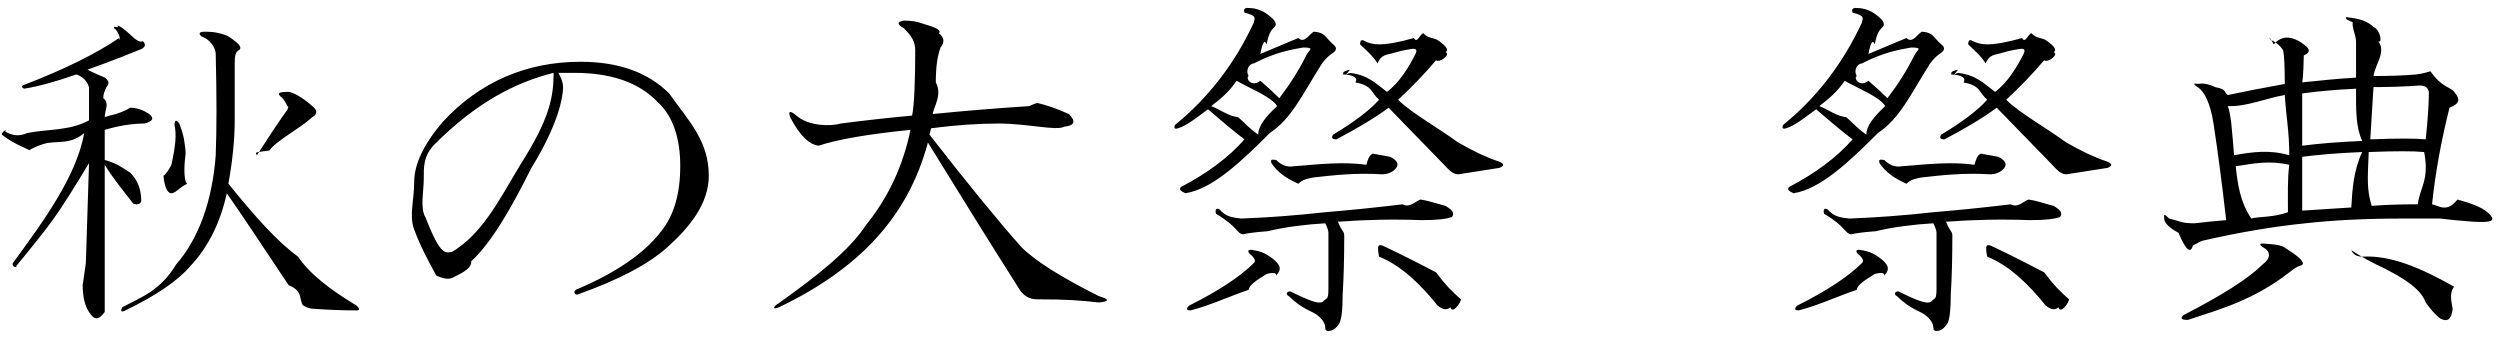 <svg id="taisai_ttl01"
 xmlns="http://www.w3.org/2000/svg"
 xmlns:xlink="http://www.w3.org/1999/xlink"
 width="222px" height="30px">
<defs>
    <style>
      .cls-1 {
        fill-rule: evenodd;
      }
    </style>
  </defs>
<path id="鎮座百年大祭_祭典" data-name="鎮座百年大祭 祭典" class="cls-1"
 d="M219.623,19.688 C218.403,19.596 217.419,19.501 216.670,19.407 C215.545,19.407 214.420,19.407 213.295,19.407 C210.107,19.407 207.248,19.548 204.717,19.829 C201.904,20.110 198.857,20.626 195.576,21.376 C195.295,21.470 195.14,21.611 194.732,21.798 C194.451,22.79 193.889,21.705 193.45,20.673 C192.575,20.205 192.293,19.829 192.201,19.548 C192.12,18.985 192.153,18.939 192.623,19.407 C192.996,19.501 193.326,19.596 193.607,19.688 C193.889,19.783 194.310,19.829 194.873,19.829 C195.622,19.737 196.560,19.642 197.685,19.548 C197.310,16.267 196.934,13.408 196.560,10.969 C196.279,9.190 195.763,8.111 195.14,7.735 C194.732,7.454 194.778,7.362 195.154,7.454 C195.622,7.362 196.139,7.454 196.701,7.735 C197.75,7.924 197.450,8.157 197.826,8.438 C199.138,8.157 200.825,7.830 202.889,7.454 C202.889,5.955 202.840,4.971 202.748,4.501 C202.559,4.127 202.185,3.798 201.623,3.516 C201.434,3.330 201.528,3.189 201.904,3.94 C202.559,3.2 203.310,3.189 204.154,3.657 C204.903,4.127 205.44,4.549 204.576,4.923 C204.576,5.298 204.528,6.96 204.435,7.313 C206.28,7.126 207.621,6.986 209.217,6.891 C209.217,5.861 209.217,4.782 209.217,3.657 C209.217,3.2 208.841,2.440 208.92,1.969 C207.903,1.596 208.43,1.455 208.514,1.548 C209.544,1.642 210.293,1.923 210.764,2.391 C211.418,2.673 211.559,3.94 211.185,3.657 C211.91,4.595 210.950,5.626 210.764,6.751 C212.262,6.751 213.528,6.705 214.560,6.610 C215.28,6.518 215.450,6.423 215.826,6.329 C216.857,7.80 217.560,7.689 217.935,8.157 C218.217,8.533 218.76,9.1 217.514,9.563 C216.762,12.565 216.248,15.423 215.967,18.141 C216.529,18.236 217.278,18.95 218.217,17.719 C219.623,18.1 220.607,18.471 221.170,19.126 C221.543,19.596 221.29,19.783 219.623,19.688 ZM202.889,8.438 C201.201,8.719 199.514,9.49 197.826,9.423 C198.13,10.174 198.200,11.626 198.389,13.782 C199.982,13.501 201.528,13.268 203.29,13.79 C203.29,11.673 202.981,10.126 202.889,8.438 ZM203.29,14.63 C201.528,14.252 200.28,14.485 198.529,14.766 C198.716,16.362 198.903,17.908 199.92,19.407 C200.498,19.220 201.856,19.33 203.170,18.844 C203.170,17.438 203.121,15.845 203.29,14.63 ZM204.435,18.704 C205.934,18.612 207.389,18.517 208.795,18.423 C208.887,16.830 208.982,15.188 209.76,13.501 C207.481,13.595 205.934,13.736 204.435,13.923 C204.435,15.610 204.435,17.205 204.435,18.704 ZM204.435,8.298 C204.435,9.893 204.435,11.440 204.435,12.938 C205.934,12.751 207.481,12.611 209.76,12.516 C209.168,11.205 209.217,9.658 209.217,7.876 C207.340,7.970 205.747,8.111 204.435,8.298 ZM210.60,18.282 C211.653,18.190 213.200,18.141 214.701,18.141 C214.888,16.643 215.75,15.96 215.264,13.501 C214.325,13.408 212.684,13.408 210.342,13.501 C210.247,15.96 210.153,16.689 210.60,18.282 ZM214.842,7.594 C213.528,7.689 212.170,7.735 210.764,7.735 C210.669,9.330 210.575,10.877 210.482,12.376 C212.825,12.283 214.466,12.283 215.404,12.376 C215.591,10.596 215.685,9.141 215.685,8.16 C215.591,7.735 215.310,7.594 214.842,7.594 ZM183.494,15.48 C182.932,15.48 182.510,14.907 182.229,14.626 L177.307,9.563 C176.182,10.407 174.635,11.345 172.666,12.376 C172.291,12.376 172.196,12.235 172.385,11.954 C174.259,10.829 175.619,9.798 176.463,8.860 C175.712,8.205 175.9,7.594 174.354,7.32 C174.73,6.751 173.697,6.610 173.229,6.610 C173.40,6.518 172.994,6.377 173.88,6.188 C173.275,6.96 173.556,6.48 173.932,6.48 C175.57,6.705 176.134,7.408 177.166,8.157 C178.291,7.32 179.135,5.907 179.698,4.782 C179.884,4.408 179.744,4.268 179.276,4.360 C178.619,4.455 178.10,4.595 177.448,4.782 C176.977,4.876 176.604,4.971 176.323,5.63 C175.852,4.876 175.338,4.501 174.776,3.938 C174.776,3.565 174.916,3.470 175.198,3.657 C175.571,3.846 175.993,3.938 176.463,3.938 C177.212,3.938 178.243,3.751 179.557,3.376 C179.838,3.94 180.119,2.954 180.401,2.954 C180.869,3.48 181.337,3.283 181.807,3.657 C182.462,4.127 182.651,4.455 182.369,4.641 C182.88,4.830 181.807,5.63 181.526,5.344 C180.493,6.564 179.368,7.735 178.151,8.860 C179.276,9.985 181.55,11.251 183.494,12.657 C184.806,13.408 185.977,13.971 187.10,14.344 C187.573,14.533 187.619,14.720 187.151,14.907 L183.494,15.48 ZM171.401,5.626 C169.619,8.438 168.72,10.501 166.760,11.813 C164.229,14.344 161.649,16.80 159.26,17.16 C158.744,16.924 158.696,16.783 158.885,16.594 C161.227,15.377 163.104,13.971 164.510,12.376 C163.759,11.813 162.682,10.923 161.276,9.704 C160.243,10.455 159.353,11.18 158.604,11.391 C158.323,11.486 158.228,11.391 158.323,11.110 C161.322,8.673 163.666,5.626 165.354,1.969 C165.354,1.688 165.73,1.407 164.510,1.126 C164.416,0.844 164.510,0.704 164.791,0.704 C165.354,0.704 165.868,0.844 166.338,1.126 C167.182,1.688 167.463,2.110 167.182,2.391 C166.901,2.673 166.666,2.908 166.479,3.94 C166.290,3.470 166.103,3.798 165.916,4.79 L169.291,3.376 C169.854,3.94 170.322,2.908 170.698,2.813 C171.71,2.908 171.634,3.283 172.385,3.938 C172.759,4.219 172.712,4.501 172.244,4.782 C171.963,4.971 171.682,5.252 171.401,5.626 ZM161.557,9.423 C162.306,9.704 163.104,10.33 163.948,10.407 C164.416,10.783 164.791,11.299 165.73,11.954 C165.727,11.205 166.384,10.361 167.41,9.423 C166.9,8.579 164.932,7.830 163.807,7.173 C163.150,8.16 162.401,8.768 161.557,9.423 ZM169.713,4.219 C168.588,4.408 167.134,4.690 165.354,5.63 C164.978,5.626 164.556,6.188 164.88,6.751 C164.556,6.940 165.165,7.80 165.916,7.173 C166.571,7.735 167.134,8.251 167.604,8.719 C168.540,7.502 169.337,6.237 169.994,4.923 C170.181,4.455 170.87,4.219 169.713,4.219 ZM129.494,15.48 C128.932,15.48 128.510,14.907 128.229,14.626 L123.307,9.563 C122.182,10.407 120.635,11.345 118.666,12.376 C118.291,12.376 118.196,12.235 118.385,11.954 C120.259,10.829 121.619,9.798 122.463,8.860 C121.712,8.205 121.9,7.594 120.354,7.32 C120.73,6.751 119.697,6.610 119.229,6.610 C119.40,6.518 118.994,6.377 119.88,6.188 C119.275,6.96 119.556,6.48 119.932,6.48 C121.57,6.705 122.134,7.408 123.166,8.157 C124.291,7.32 125.135,5.907 125.698,4.782 C125.884,4.408 125.744,4.268 125.276,4.360 C124.619,4.455 124.10,4.595 123.448,4.782 C122.977,4.876 122.604,4.971 122.323,5.63 C121.852,4.876 121.338,4.501 120.776,3.938 C120.776,3.565 120.916,3.470 121.198,3.657 C121.571,3.846 121.993,3.938 122.463,3.938 C123.212,3.938 124.243,3.751 125.557,3.376 C125.838,3.94 126.119,2.954 126.401,2.954 C126.869,3.48 127.337,3.283 127.807,3.657 C128.462,4.127 128.651,4.455 128.369,4.641 C128.88,4.830 127.807,5.63 127.526,5.344 C126.493,6.564 125.368,7.735 124.151,8.860 C125.276,9.985 127.55,11.251 129.494,12.657 C130.806,13.408 131.977,13.971 133.10,14.344 C133.573,14.533 133.619,14.720 133.151,14.907 L129.494,15.48 ZM117.401,5.626 C115.619,8.438 114.72,10.501 112.760,11.813 C110.229,14.344 107.649,16.80 105.26,17.16 C104.744,16.924 104.696,16.783 104.885,16.594 C107.227,15.377 109.104,13.971 110.510,12.376 C109.759,11.813 108.682,10.923 107.276,9.704 C106.243,10.455 105.353,11.18 104.604,11.391 C104.323,11.486 104.228,11.391 104.323,11.110 C107.322,8.673 109.666,5.626 111.354,1.969 C111.354,1.688 111.73,1.407 110.510,1.126 C110.416,0.844 110.510,0.704 110.791,0.704 C111.354,0.704 111.868,0.844 112.338,1.126 C113.182,1.688 113.463,2.110 113.182,2.391 C112.901,2.673 112.666,2.908 112.479,3.94 C112.290,3.470 112.103,3.798 111.916,4.79 L115.291,3.376 C115.854,3.94 116.322,2.908 116.698,2.813 C117.71,2.908 117.634,3.283 118.385,3.938 C118.759,4.219 118.712,4.501 118.244,4.782 C117.963,4.971 117.682,5.252 117.401,5.626 ZM107.557,9.423 C108.306,9.704 109.104,10.33 109.948,10.407 C110.416,10.783 110.791,11.299 111.73,11.954 C111.727,11.205 112.384,10.361 113.41,9.423 C112.9,8.579 110.932,7.830 109.807,7.173 C109.150,8.16 108.401,8.768 107.557,9.423 ZM115.713,4.219 C114.588,4.408 113.134,4.690 111.354,5.63 C110.978,5.626 110.556,6.188 110.88,6.751 C110.556,6.940 111.165,7.80 111.916,7.173 C112.571,7.735 113.134,8.251 113.604,8.719 C114.540,7.502 115.337,6.237 115.994,4.923 C116.181,4.455 116.87,4.219 115.713,4.219 ZM92.101,26.579 C91.444,26.579 90.928,26.298 90.554,25.735 C88.115,21.892 85.397,17.533 82.398,12.657 C80.616,19.33 76.211,23.907 69.179,27.282 C68.709,27.471 68.617,27.376 68.898,27.1 C72.365,24.658 75.37,22.314 76.914,19.969 C78.882,17.533 80.194,14.720 80.851,11.532 C77.100,11.908 74.382,12.376 72.695,12.938 C71.944,12.846 71.100,12.2 70.164,10.407 C69.975,9.844 70.164,9.798 70.726,10.266 C71.757,11.18 73.69,11.251 74.664,10.969 C76.819,10.688 78.929,10.455 80.992,10.266 C81.179,9.49 81.273,7.126 81.273,4.501 C81.273,3.657 80.944,3.2 80.289,2.532 C79.632,2.158 79.632,1.923 80.289,1.829 C80.944,1.829 81.506,1.923 81.976,2.110 C82.539,2.299 83.7,2.580 83.382,2.954 C83.850,3.330 83.897,3.751 83.523,4.219 C83.242,4.971 83.101,5.907 83.101,7.32 C83.7,8.438 82.912,9.471 82.820,10.126 C85.632,9.844 88.491,9.612 91.398,9.423 C91.585,9.330 91.820,9.236 92.101,9.141 C92.945,9.330 93.881,9.658 94.914,10.126 C95.569,10.783 95.428,11.158 94.492,11.251 C93.86,11.64 91.163,10.969 88.726,10.969 C86.850,10.969 84.835,11.110 82.679,11.391 L82.539,11.954 C85.819,16.173 88.537,19.501 90.695,21.938 C91.912,23.158 94.211,24.610 97.586,26.298 C98.54,26.579 98.54,26.768 97.586,26.860 C95.898,26.673 94.70,26.579 92.101,26.579 ZM51.266,26.16 C50.985,26.16 50.936,25.924 51.125,25.735 C54.687,24.237 57.218,22.501 58.719,20.532 C59.844,19.126 60.406,17.205 60.406,14.766 C60.406,12.235 59.749,10.315 58.438,9.1 C56.750,7.313 54.265,6.469 50.985,6.469 L49.578,6.469 C49.860,6.940 50.0,7.362 50.0,7.735 C50.0,8.579 49.62,10.969 47.188,14.907 C45.500,18.282 43.718,21.48 41.844,23.204 C41.92,23.955 40.578,24.423 40.297,24.610 C39.827,24.891 39.313,24.705 38.750,24.48 C37.999,23.112 37.344,21.892 36.781,20.391 C36.311,19.174 36.78,17.768 36.78,16.173 C36.78,14.580 37.63,12.798 39.31,10.829 C42.593,7.267 46.766,5.485 51.547,5.485 C54.922,5.485 57.546,6.423 59.422,8.298 C61.202,10.80 62.94,12.516 62.94,15.610 C62.94,18.141 61.156,20.251 59.281,21.938 C57.499,23.533 54.828,24.891 51.266,26.16 ZM38.610,12.798 C37.577,13.830 37.63,14.861 37.63,15.891 C37.63,16.924 37.296,18.49 37.766,19.266 C38.421,20.954 38.937,21.938 39.313,22.219 C39.499,22.408 39.735,22.455 40.16,22.360 C42.77,20.767 44.140,18.1 46.203,14.63 C48.78,10.596 49.16,8.65 49.16,6.469 C45.733,7.32 42.266,9.141 38.610,12.798 ZM27.874,27.423 C27.498,27.423 27.171,27.282 26.889,27.1 C26.514,26.438 26.92,25.876 25.624,25.313 C23.374,21.938 21.546,19.174 20.139,17.16 C19.577,19.737 18.498,21.938 16.905,23.626 C15.780,24.940 13.857,26.251 11.139,27.563 C10.764,27.752 10.669,27.658 10.858,27.282 C12.638,26.346 14.233,25.80 15.639,23.485 C17.701,21.143 18.874,17.673 19.155,13.79 C19.247,11.391 19.247,8.627 19.155,4.782 C19.155,4.33 18.733,3.516 17.889,3.235 C17.608,2.954 17.654,2.813 18.30,2.813 C18.966,2.813 19.718,2.954 20.280,3.235 C21.311,3.892 21.592,4.314 21.124,4.501 C20.935,4.690 20.843,4.876 20.843,5.63 C20.843,6.845 20.843,8.719 20.843,10.688 C20.843,12.376 20.654,14.252 20.280,16.313 C22.717,19.315 24.639,21.470 26.46,22.782 C27.452,24.283 29.326,25.735 31.671,27.141 C31.952,27.423 31.952,27.563 31.671,27.563 C30.451,27.563 29.186,27.517 27.874,27.423 ZM23.93,13.360 C22.717,13.549 22.622,13.455 22.811,13.79 C23.655,12.48 24.499,11.18 25.343,9.985 C25.529,9.798 25.624,9.563 25.624,9.282 C25.624,9.95 25.389,8.860 24.921,8.579 C24.639,8.298 24.686,8.157 25.61,8.157 C25.905,8.157 26.795,8.579 27.733,9.423 C28.201,9.798 28.201,10.126 27.733,10.407 C26.46,11.532 24.499,12.516 23.93,13.360 ZM15.218,17.16 C14.842,17.16 14.607,16.548 14.514,15.610 C14.796,15.48 15.29,14.533 15.218,14.63 C15.591,12.938 15.686,11.954 15.499,11.110 C15.499,10.642 15.639,10.596 15.921,10.969 C16.107,11.440 16.248,11.908 16.343,12.376 C16.435,12.938 16.483,13.360 16.483,13.641 C16.389,14.298 16.248,15.96 16.61,16.32 C15.872,16.689 15.591,17.16 15.218,17.16 ZM9.30,11.532 C9.30,12.470 9.30,13.360 9.30,14.204 C10.61,14.580 10.904,14.955 11.561,15.329 C12.216,15.986 12.546,16.830 12.546,17.860 C12.451,18.141 12.216,18.190 11.843,18.1 C10.904,16.876 9.966,15.751 9.30,14.626 C9.30,19.33 9.30,23.393 9.30,27.704 C8.749,28.453 8.373,28.453 7.905,27.704 C7.529,27.141 7.343,26.346 7.343,25.313 C7.435,24.658 7.529,24.1 7.624,23.344 C7.716,20.251 7.811,17.298 7.905,14.485 C6.499,16.830 5.420,18.517 4.671,19.548 C3.919,20.580 2.843,21.938 1.436,23.626 C1.61,23.815 0.966,23.720 1.155,23.344 C3.968,19.501 6.77,15.658 7.483,11.813 C6.169,12.94 4.952,12.424 3.827,12.798 C3.264,12.987 2.843,13.173 2.561,13.360 C2.91,13.360 1.296,12.892 0.171,11.954 C0.17,11.580 0.76,11.486 0.452,11.673 C0.920,11.954 1.577,12.2 2.421,11.813 C4.295,11.440 6.123,11.64 7.905,10.688 C7.905,9.752 7.905,8.768 7.905,7.735 C7.716,7.173 7.343,6.799 6.780,6.610 C4.904,7.267 3.357,7.689 2.139,7.876 C1.951,7.783 1.904,7.689 1.999,7.594 C5.655,6.188 8.514,4.782 10.577,3.376 C10.764,3.94 10.623,2.813 10.155,2.532 C9.966,2.158 10.61,2.64 10.436,2.251 C11.372,2.626 12.124,3.94 12.686,3.657 C12.968,3.938 12.919,4.173 12.546,4.360 C11.607,4.736 10.14,5.344 7.764,6.188 C8.327,6.469 8.841,6.705 9.311,6.891 C9.685,7.173 9.733,7.454 9.452,7.735 C9.263,8.16 9.171,8.346 9.171,8.719 C9.76,9.190 9.30,9.752 9.30,10.407 C9.498,10.315 9.920,10.220 10.296,10.126 C10.858,9.939 11.280,9.752 11.561,9.563 C12.124,9.563 12.686,9.752 13.249,10.126 C13.717,10.501 13.576,10.783 12.827,10.969 C11.794,10.969 10.529,11.158 9.30,11.532 ZM111.354,23.344 C111.541,23.158 111.400,22.876 110.932,22.501 C110.743,22.219 110.884,22.127 111.354,22.219 C111.916,22.314 112.384,22.501 112.760,22.782 C113.696,23.439 113.885,23.861 113.323,24.48 C113.41,24.142 112.760,24.237 112.479,24.329 C111.727,24.799 110.932,25.267 110.88,25.735 C108.963,26.392 107.509,27.1 105.729,27.563 C105.353,27.563 105.307,27.423 105.588,27.141 C108.212,25.830 110.134,24.564 111.354,23.344 ZM116.698,15.751 C116.135,15.845 115.665,15.940 115.291,16.32 C114.259,15.845 113.463,15.329 112.901,14.485 C112.806,14.112 112.947,14.17 113.323,14.204 C113.791,14.674 114.307,14.861 114.869,14.766 C117.25,14.580 119.180,14.344 121.338,14.63 C121.525,13.876 121.712,13.736 121.901,13.641 C122.463,13.736 122.977,13.830 123.448,13.923 C123.821,14.112 124.10,14.344 124.10,14.626 C124.10,14.907 123.588,15.48 122.744,15.48 C120.400,15.329 118.385,15.564 116.698,15.751 ZM114.588,25.876 C116.276,26.719 117.260,27.1 117.541,26.719 C117.823,26.438 117.963,26.65 117.963,25.594 L117.963,20.673 C117.963,20.486 117.869,20.205 117.682,19.829 C115.994,19.923 114.118,20.158 112.57,20.532 C111.305,20.626 110.743,20.721 110.369,20.813 C109.807,20.721 109.9,20.110 107.979,18.985 C107.884,18.612 107.979,18.471 108.260,18.563 C108.915,19.33 109.572,19.315 110.229,19.407 C112.666,19.315 115.151,19.126 117.682,18.844 C119.932,18.658 122.228,18.423 124.573,18.141 C125.135,18.49 125.649,17.908 126.119,17.719 C126.869,17.814 127.618,18.1 128.369,18.282 C128.837,18.563 129.24,18.893 128.932,19.266 C128.462,19.455 127.572,19.548 126.260,19.548 C123.821,19.455 121.338,19.501 118.807,19.688 C119.180,20.64 119.369,20.486 119.369,20.954 C119.369,22.923 119.321,24.658 119.229,26.157 C119.229,27.471 119.134,28.313 118.948,28.688 C118.666,29.156 118.337,29.391 117.963,29.391 C117.774,29.391 117.682,29.297 117.682,29.110 C117.682,28.734 117.447,28.359 116.979,27.985 C116.509,27.612 115.665,27.49 114.448,26.298 C114.166,26.16 114.212,25.876 114.588,25.876 ZM122.744,21.798 C123.962,22.360 125.557,23.158 127.526,24.188 C128.369,25.32 128.884,25.830 129.73,26.579 C129.73,26.860 128.978,27.95 128.791,27.282 C128.510,27.563 128.134,27.517 127.666,27.141 C126.166,25.267 124.432,23.580 122.463,22.79 C122.274,21.798 122.369,21.705 122.744,21.798 ZM165.354,23.344 C165.541,23.158 165.400,22.876 164.932,22.501 C164.743,22.219 164.884,22.127 165.354,22.219 C165.916,22.314 166.384,22.501 166.760,22.782 C167.696,23.439 167.885,23.861 167.323,24.48 C167.41,24.142 166.760,24.237 166.479,24.329 C165.727,24.799 164.932,25.267 164.88,25.735 C162.963,26.392 161.509,27.1 159.729,27.563 C159.353,27.563 159.307,27.423 159.588,27.141 C162.212,25.830 164.134,24.564 165.354,23.344 ZM170.698,15.751 C170.135,15.845 169.665,15.940 169.291,16.32 C168.259,15.845 167.463,15.329 166.901,14.485 C166.806,14.112 166.947,14.17 167.323,14.204 C167.791,14.674 168.307,14.861 168.869,14.766 C171.25,14.580 173.180,14.344 175.338,14.63 C175.525,13.876 175.712,13.736 175.901,13.641 C176.463,13.736 176.977,13.830 177.448,13.923 C177.821,14.112 178.10,14.344 178.10,14.626 C178.10,14.907 177.588,15.48 176.744,15.48 C174.400,15.329 172.385,15.564 170.698,15.751 ZM168.588,25.876 C170.276,26.719 171.260,27.1 171.541,26.719 C171.823,26.438 171.963,26.65 171.963,25.594 L171.963,20.673 C171.963,20.486 171.869,20.205 171.682,19.829 C169.994,19.923 168.118,20.158 166.57,20.532 C165.305,20.626 164.743,20.721 164.369,20.813 C163.807,20.721 163.9,20.110 161.979,18.985 C161.884,18.612 161.979,18.471 162.260,18.563 C162.915,19.33 163.572,19.315 164.229,19.407 C166.666,19.315 169.151,19.126 171.682,18.844 C173.932,18.658 176.228,18.423 178.573,18.141 C179.135,18.49 179.649,17.908 180.119,17.719 C180.869,17.814 181.618,18.1 182.369,18.282 C182.837,18.563 183.24,18.893 182.932,19.266 C182.462,19.455 181.572,19.548 180.260,19.548 C177.821,19.455 175.338,19.501 172.807,19.688 C173.180,20.64 173.369,20.486 173.369,20.954 C173.369,22.923 173.321,24.658 173.229,26.157 C173.229,27.471 173.134,28.313 172.948,28.688 C172.666,29.156 172.337,29.391 171.963,29.391 C171.774,29.391 171.682,29.297 171.682,29.110 C171.682,28.734 171.447,28.359 170.979,27.985 C170.509,27.612 169.665,27.49 168.448,26.298 C168.166,26.16 168.212,25.876 168.588,25.876 ZM176.744,21.798 C177.962,22.360 179.557,23.158 181.526,24.188 C182.369,25.32 182.884,25.830 183.73,26.579 C183.73,26.860 182.978,27.95 182.791,27.282 C182.510,27.563 182.134,27.517 181.666,27.141 C180.166,25.267 178.432,23.580 176.463,22.79 C176.274,21.798 176.369,21.705 176.744,21.798 ZM200.920,23.485 C201.293,23.204 201.482,22.923 201.482,22.641 C201.482,22.360 201.293,22.127 200.920,21.938 C200.544,21.657 200.685,21.565 201.342,21.657 C202.91,21.751 202.794,21.987 203.451,22.360 C204.576,23.112 204.763,23.533 204.14,23.626 C203.732,23.815 203.403,24.1 203.29,24.188 C200.122,26.65 197.123,27.471 194.29,28.407 C193.653,28.407 193.607,28.266 193.889,27.985 C197.356,26.205 199.700,24.705 200.920,23.485 ZM217.92,25.454 C217.465,26.111 217.700,26.768 217.795,27.423 C217.700,28.359 217.325,28.640 216.670,28.266 C216.294,27.985 215.872,27.517 215.404,26.860 C214.90,25.454 212.919,24.469 211.889,23.907 C210.669,23.344 209.639,22.782 208.795,22.219 C208.795,22.127 208.887,22.79 209.76,22.79 C212.262,22.641 214.934,23.766 217.92,25.454 Z"/>
</svg>
